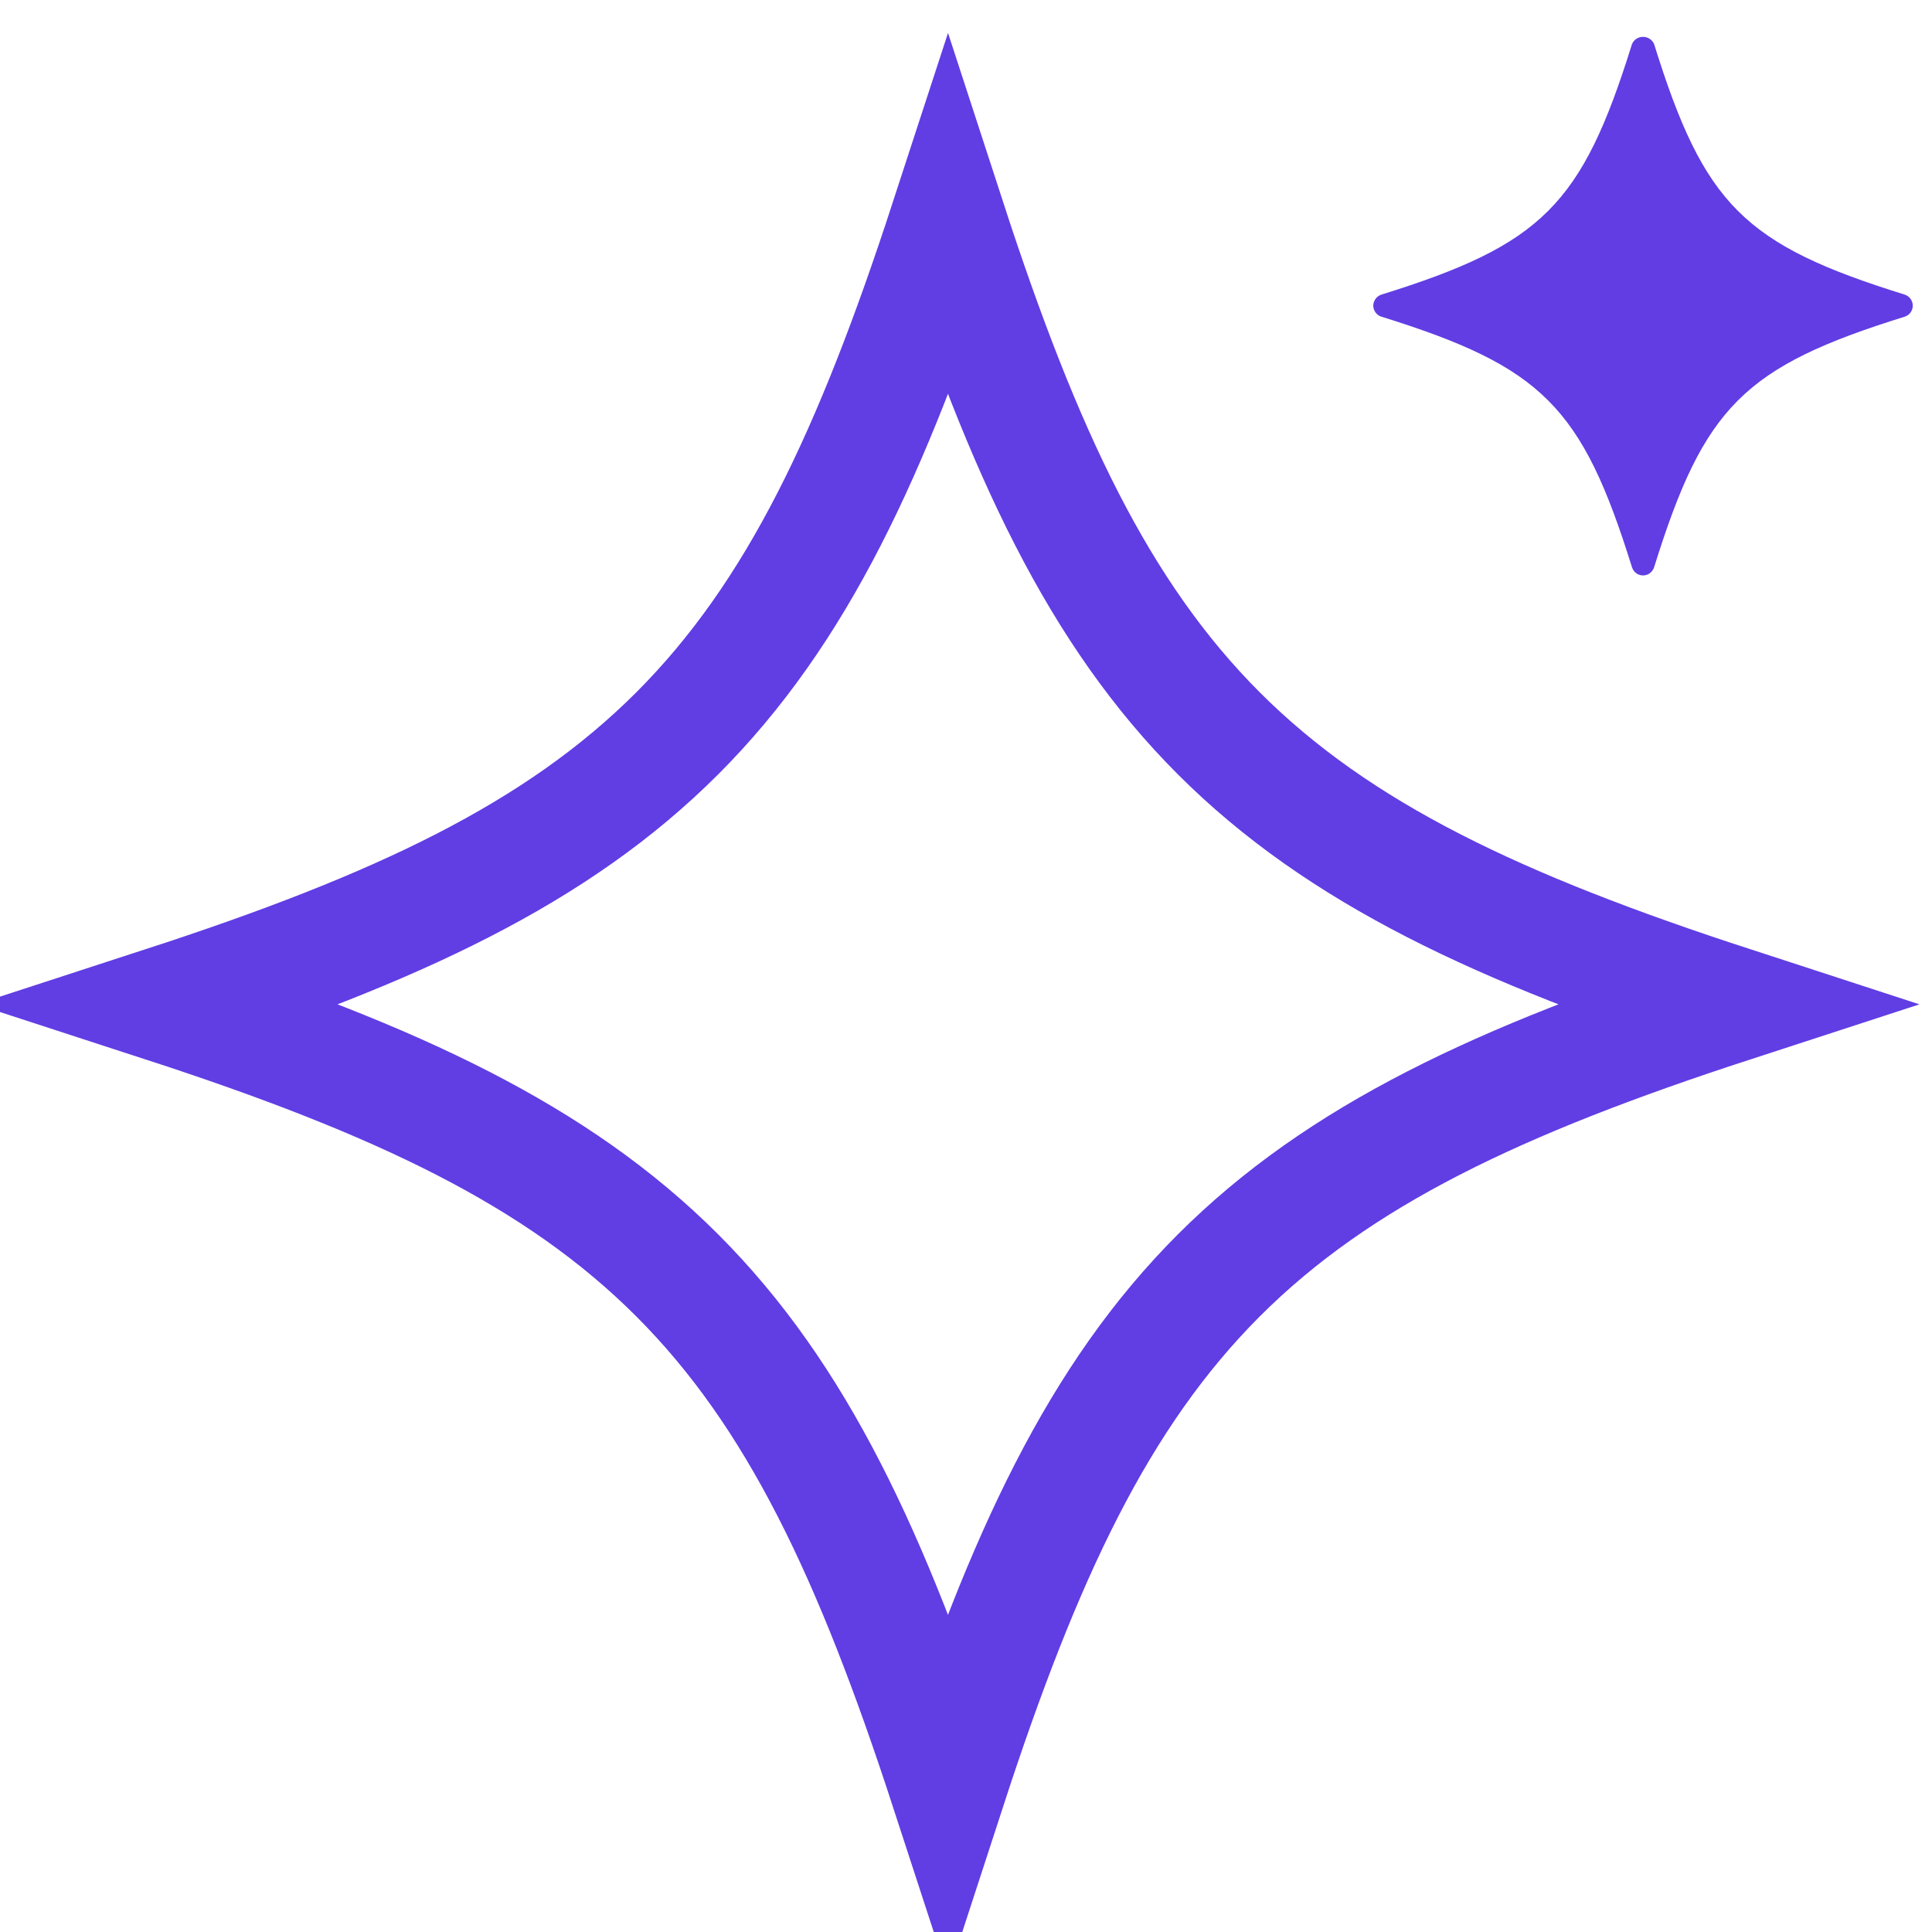 <svg width="25" height="25" viewBox="0 0 25 25" fill="none" xmlns="http://www.w3.org/2000/svg">
<path d="M24.646 3.812C22.567 3.165 22.051 2.65 21.404 0.57C21.392 0.542 21.372 0.519 21.346 0.502C21.321 0.485 21.291 0.477 21.261 0.477C21.231 0.477 21.201 0.485 21.175 0.502C21.15 0.519 21.13 0.542 21.118 0.57C20.47 2.65 19.955 3.165 17.876 3.812C17.845 3.822 17.819 3.841 17.8 3.867C17.781 3.892 17.77 3.924 17.77 3.955C17.77 3.987 17.781 4.018 17.8 4.044C17.819 4.07 17.845 4.089 17.876 4.098C19.955 4.746 20.47 5.261 21.118 7.341C21.128 7.371 21.147 7.398 21.172 7.417C21.198 7.436 21.229 7.446 21.261 7.446C21.293 7.446 21.324 7.436 21.349 7.417C21.375 7.398 21.394 7.371 21.404 7.341C22.051 5.261 22.567 4.746 24.646 4.098C24.677 4.089 24.703 4.07 24.722 4.044C24.741 4.018 24.751 3.987 24.751 3.955C24.751 3.924 24.741 3.892 24.722 3.867C24.703 3.841 24.677 3.822 24.646 3.812Z" fill="#613DE3"/>
<path d="M12.267 2.847C13.249 5.862 14.218 7.936 15.773 9.491C17.329 11.046 19.402 12.014 22.416 12.996C19.401 13.978 17.329 14.947 15.773 16.502C14.218 18.057 13.249 20.13 12.267 23.145C11.284 20.131 10.317 18.057 8.762 16.502C7.206 14.946 5.133 13.978 2.117 12.996C5.133 12.014 7.206 11.047 8.762 9.491C10.317 7.936 11.284 5.862 12.267 2.847Z" stroke="#613DE4" stroke-width="1.5"/>
</svg>
